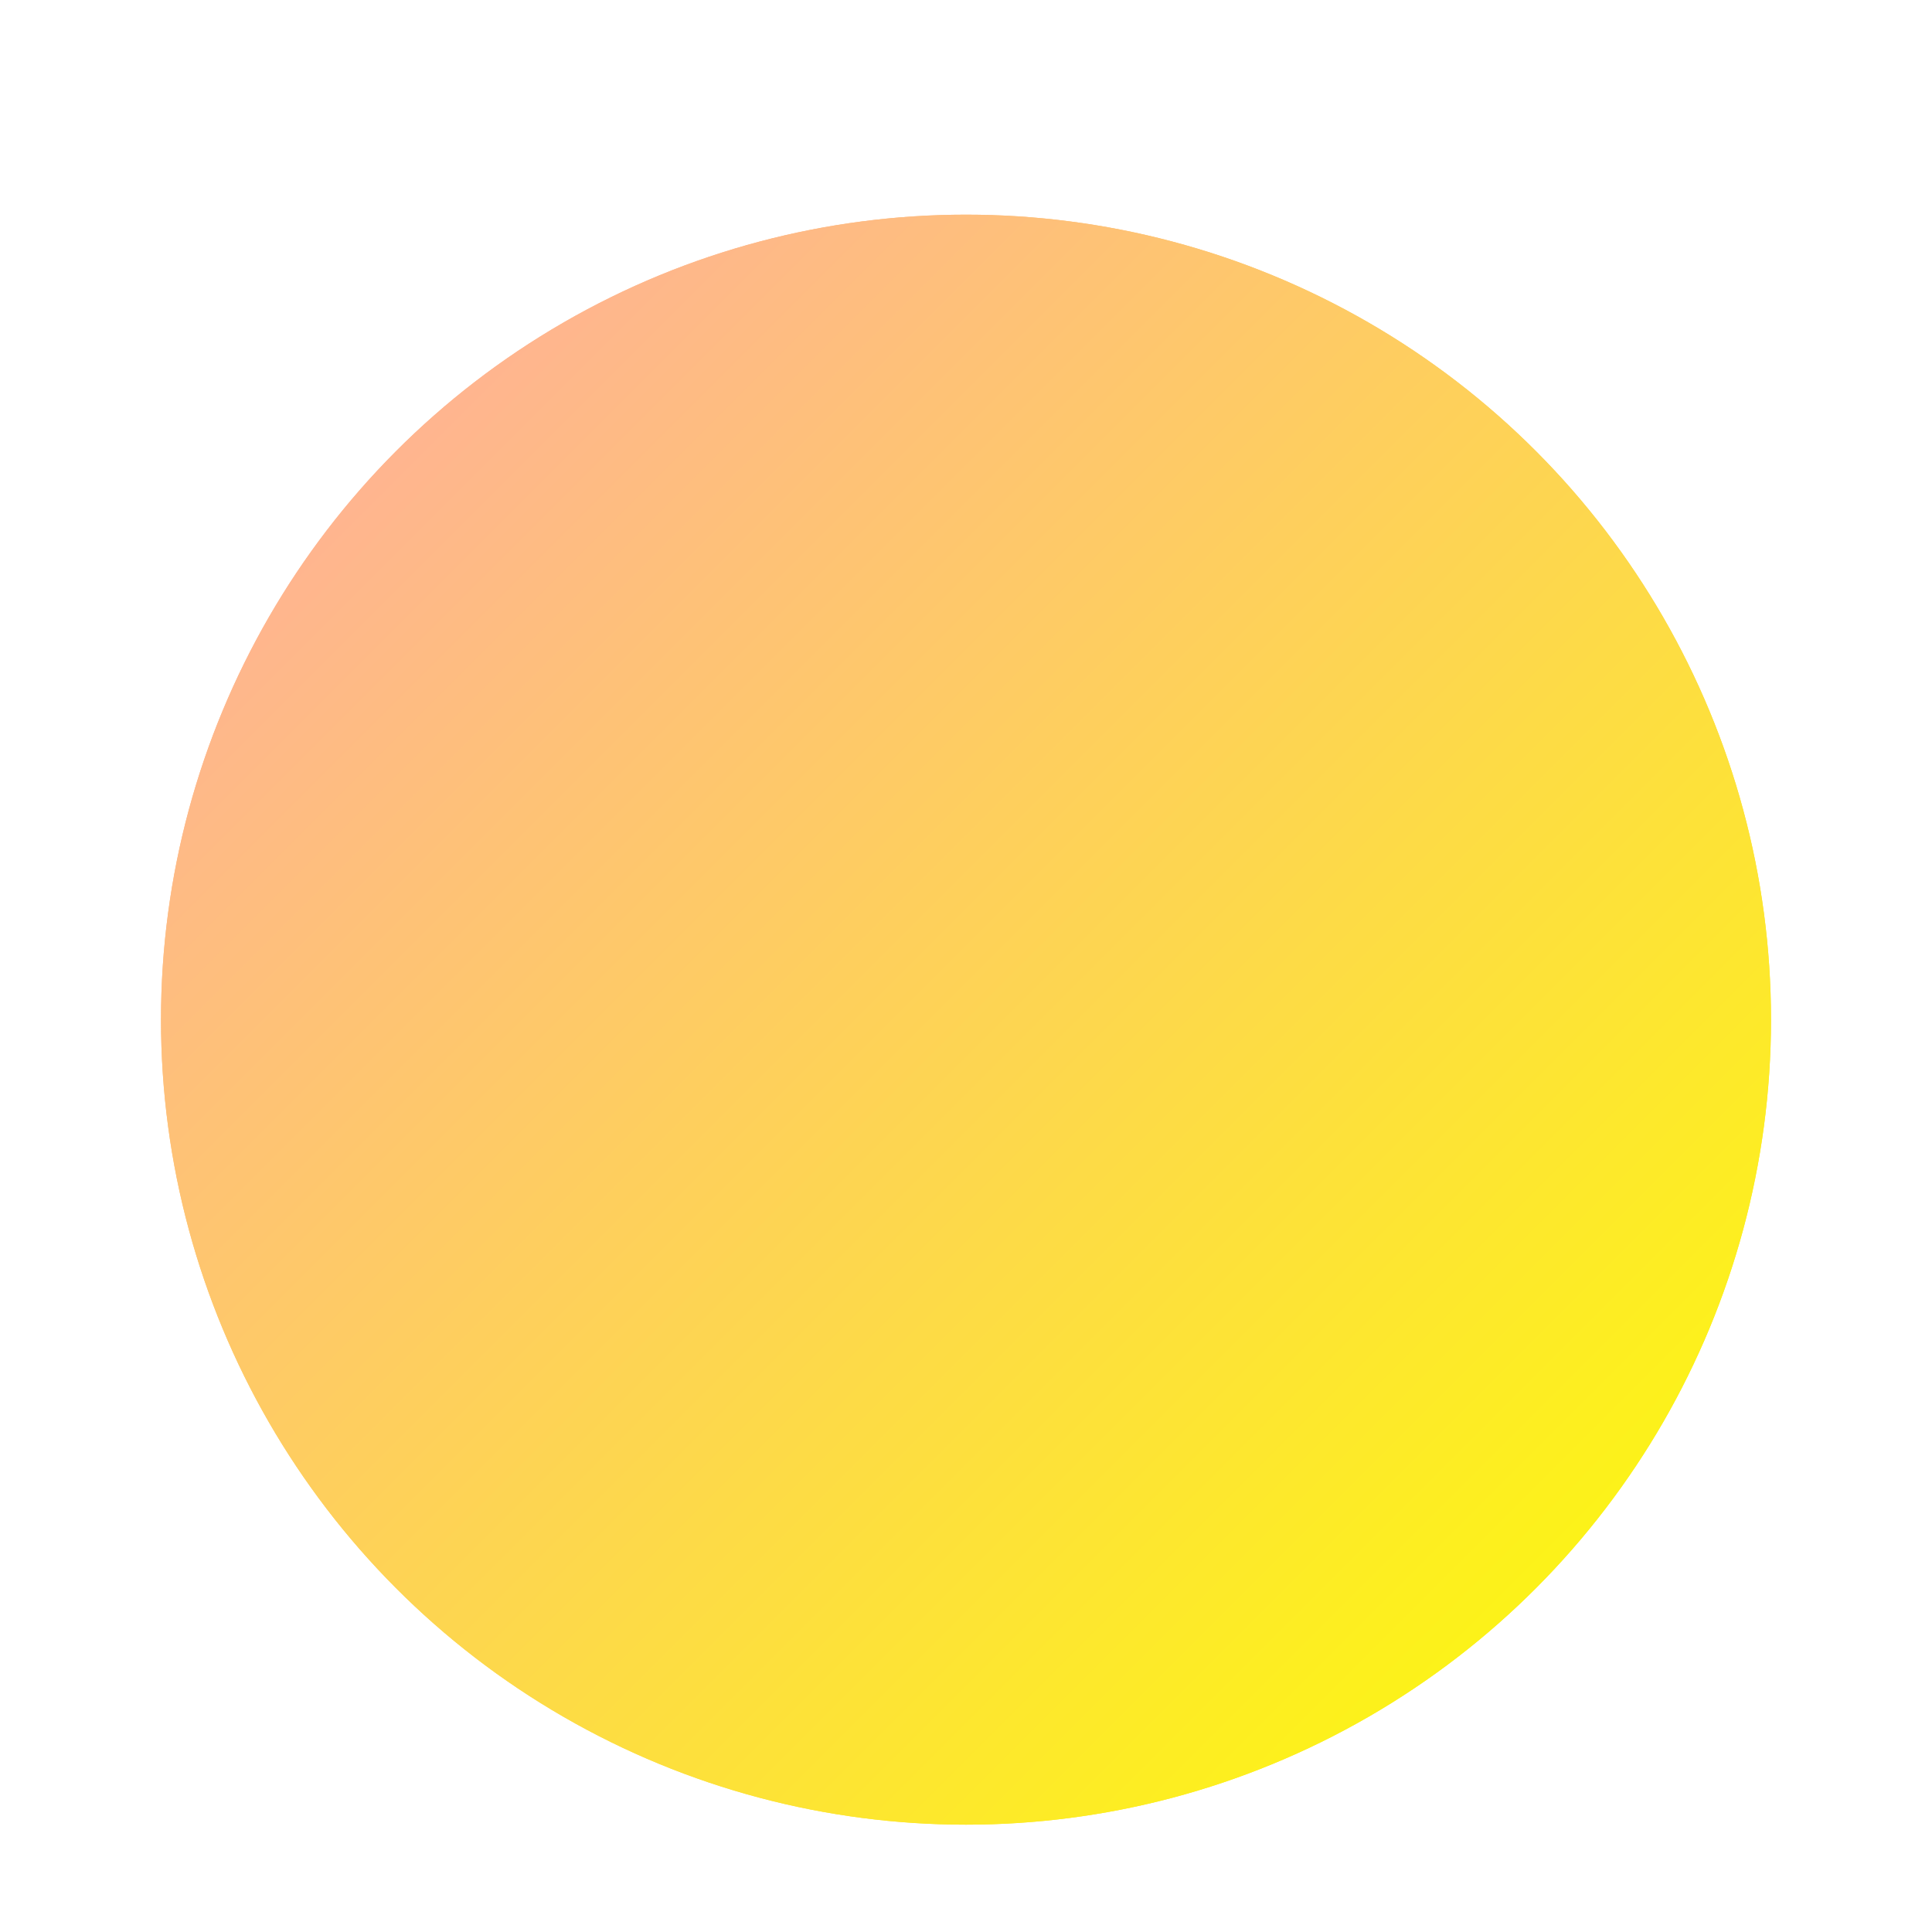 <?xml version="1.0" encoding="utf-8"?>
<svg xmlns="http://www.w3.org/2000/svg" fill="none" height="100%" overflow="visible" preserveAspectRatio="none" style="display: block;" viewBox="0 0 36 36" width="100%">
<g filter="url(#filter0_dd_0_49563)" id="Ellipse 7">
<circle cx="18" cy="17" fill="url(#paint0_linear_0_49563)" r="15"/>
<circle cx="18" cy="17" r="14.5" stroke="url(#paint1_linear_0_49563)"/>
</g>
<defs>
<filter color-interpolation-filters="sRGB" filterUnits="userSpaceOnUse" height="36" id="filter0_dd_0_49563" width="36" x="0" y="0">
<feFlood flood-opacity="0" result="BackgroundImageFix"/>
<feColorMatrix in="SourceAlpha" result="hardAlpha" type="matrix" values="0 0 0 0 0 0 0 0 0 0 0 0 0 0 0 0 0 0 127 0"/>
<feMorphology in="SourceAlpha" operator="erode" radius="1" result="effect1_dropShadow_0_49563"/>
<feOffset dy="1"/>
<feGaussianBlur stdDeviation="1"/>
<feComposite in2="hardAlpha" operator="out"/>
<feColorMatrix type="matrix" values="0 0 0 0 0.039 0 0 0 0 0.05 0 0 0 0 0.071 0 0 0 0.1 0"/>
<feBlend in2="BackgroundImageFix" mode="normal" result="effect1_dropShadow_0_49563"/>
<feColorMatrix in="SourceAlpha" result="hardAlpha" type="matrix" values="0 0 0 0 0 0 0 0 0 0 0 0 0 0 0 0 0 0 127 0"/>
<feOffset dy="1"/>
<feGaussianBlur stdDeviation="1.5"/>
<feComposite in2="hardAlpha" operator="out"/>
<feColorMatrix type="matrix" values="0 0 0 0 0.039 0 0 0 0 0.05 0 0 0 0 0.071 0 0 0 0.1 0"/>
<feBlend in2="effect1_dropShadow_0_49563" mode="normal" result="effect2_dropShadow_0_49563"/>
<feBlend in="SourceGraphic" in2="effect2_dropShadow_0_49563" mode="normal" result="shape"/>
</filter>
<linearGradient gradientUnits="userSpaceOnUse" id="paint0_linear_0_49563" x1="3" x2="33" y1="2" y2="32">
<stop stop-color="#FFA8A8"/>
<stop offset="1" stop-color="#FCFF00"/>
</linearGradient>
<linearGradient gradientUnits="userSpaceOnUse" id="paint1_linear_0_49563" x1="3" x2="33" y1="2" y2="32">
<stop stop-color="#FFA8A8"/>
<stop offset="1" stop-color="#FCFF00"/>
</linearGradient>
</defs>
</svg>
